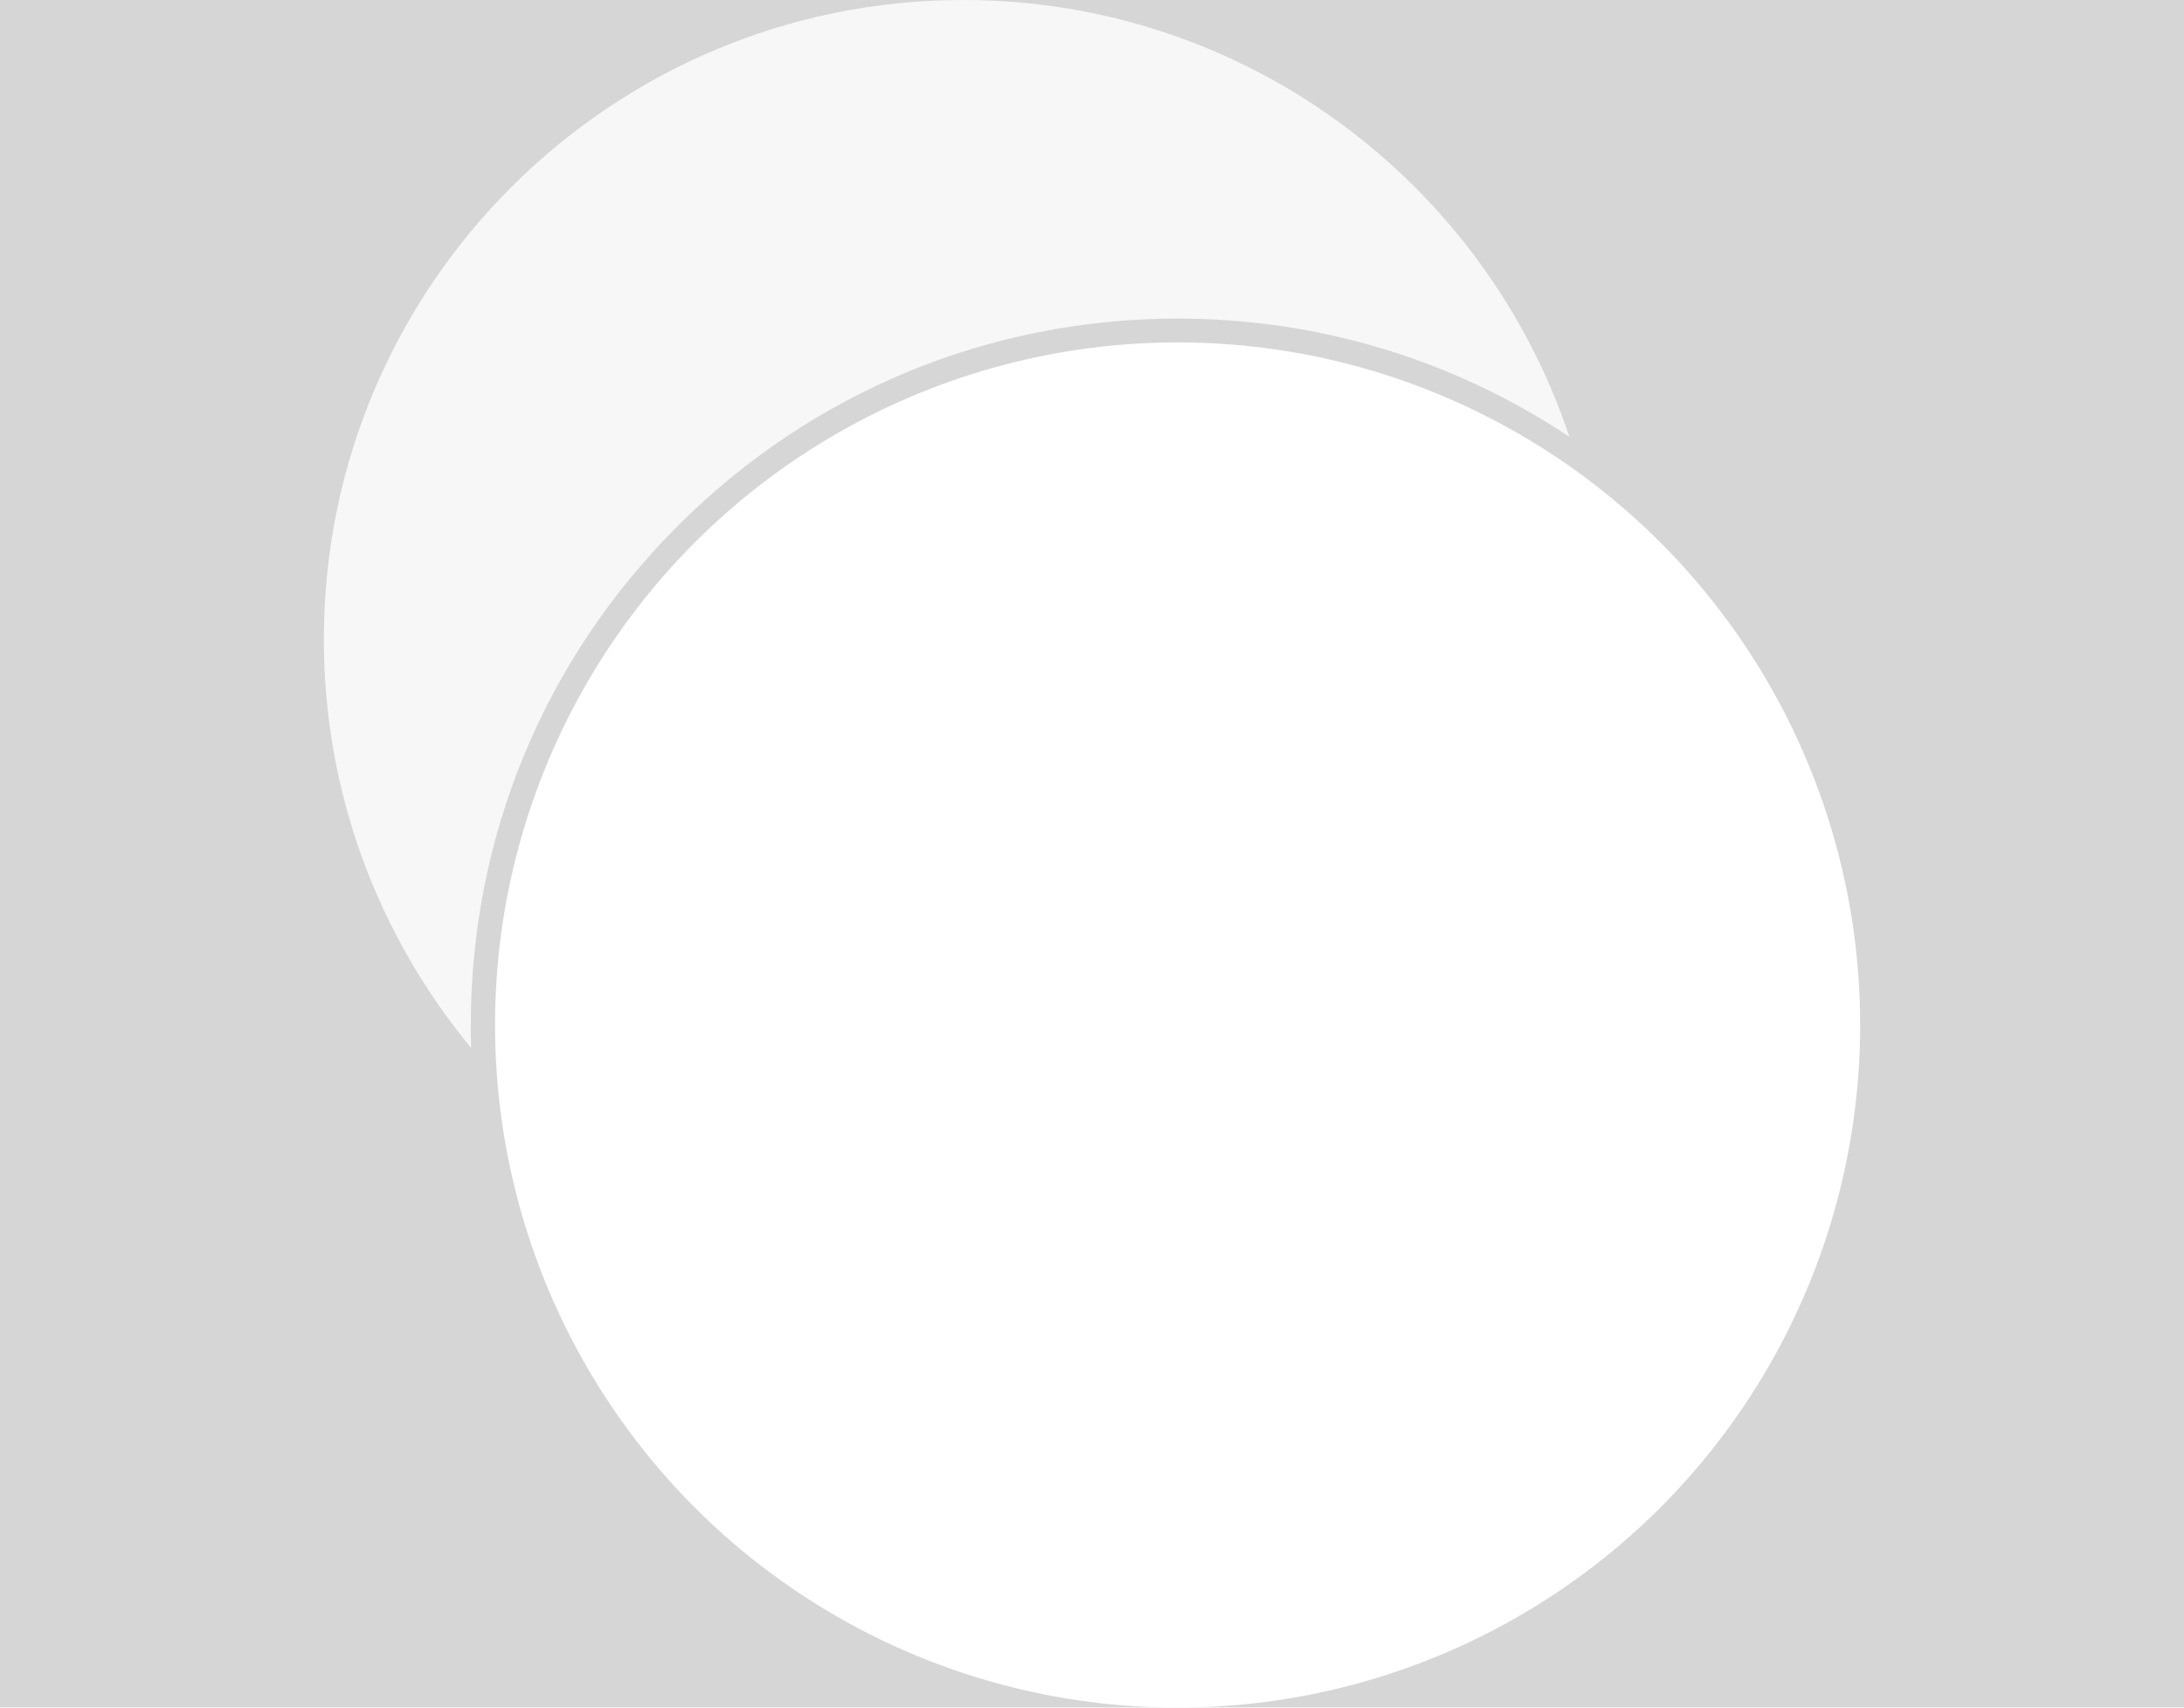 <?xml version="1.0" encoding="utf-8"?>
<!-- Generator: Adobe Illustrator 23.0.5, SVG Export Plug-In . SVG Version: 6.00 Build 0)  -->
<svg version="1.1" id="Layer_1" xmlns="http://www.w3.org/2000/svg" xmlns:xlink="http://www.w3.org/1999/xlink" opacity="0.2" x="0px" y="0px"
	 viewBox="0 0 495 387" style="enable-background:new 0 0 495 387;" xml:space="preserve">
<rect x="0" y="0" width="495" height="387" fill="#333333" stroke="none"/>
<style type="text/css">
	.st0{fill:#D6D6D6;}
	.st1{fill:#FFFFFF;}
</style>
<g>
	<g>
		<path class="st0" d="M153.7,119.1c30.2-30.2,70.5-46.9,113.2-46.9c32.1,0,62.7,9.4,88.8,26.8C336.5,41.4,282.2,0,218.3,0
			c-80,0-144.9,64.9-144.9,144.9c0,35.2,12.6,67.5,33.4,92.6c-0.1-1.7-0.1-3.4-0.1-5.1C106.7,189.5,123.4,149.3,153.7,119.1z"/>
	</g>
	<g>
		<circle class="st1" cx="266.9" cy="232.3" r="154.7"/>
	</g>
</g>
</svg>
